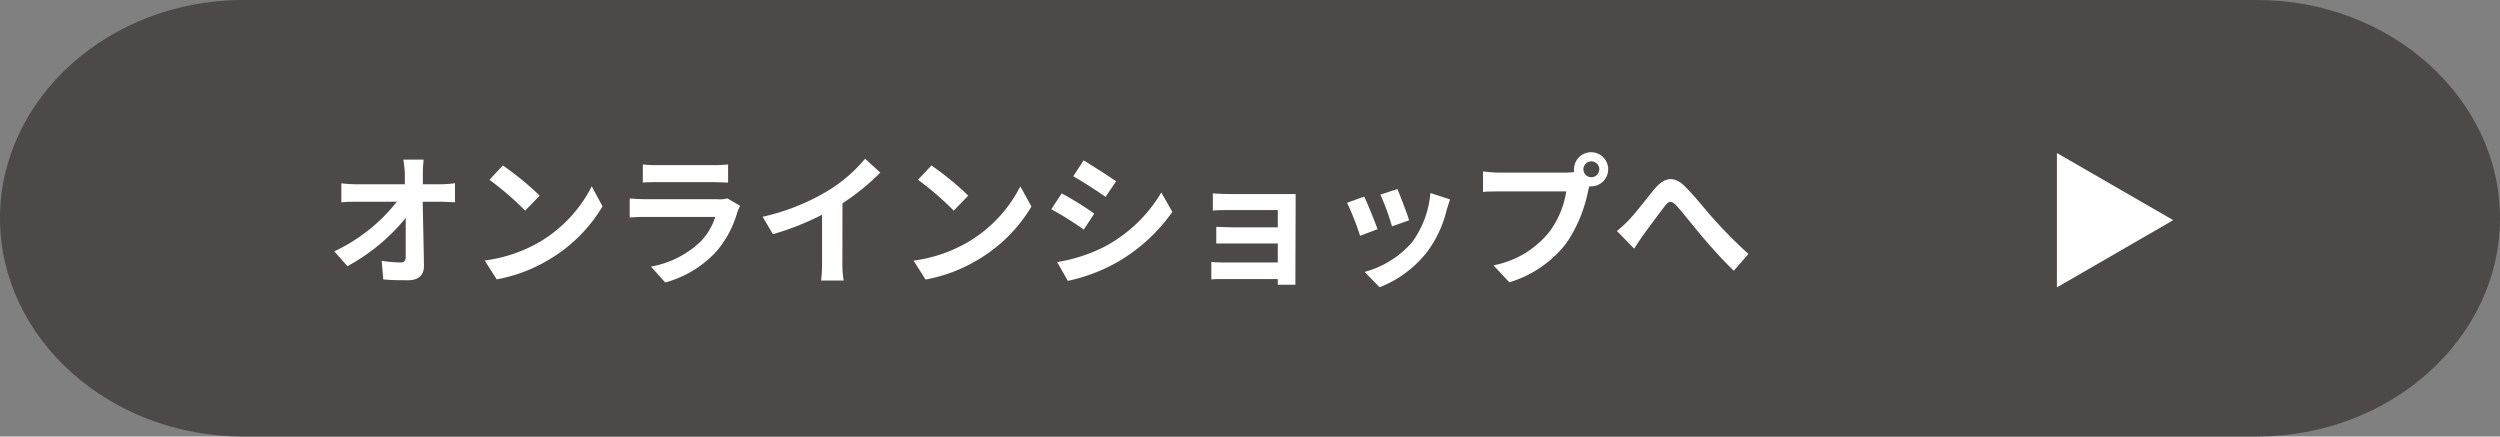 <svg xmlns="http://www.w3.org/2000/svg" viewBox="0 0 315 55"><rect x="0" y="0" width="315" height="55" fill="#808080" stroke="none"/><defs><style>.cls-1{fill:#4c4948;}.cls-2{fill:#fff;}</style></defs><title>btn_online</title><g id="レイヤー_2" data-name="レイヤー 2"><g id="contents"><path class="cls-1" d="M315,27.5C315,42.62,301.22,55,284.38,55H30.62C13.78,55,0,42.62,0,27.5S13.78,0,30.62,0H284.38C301.22,0,315,12.38,315,27.5Z"/><path class="cls-2" d="M55.46,23.22a14.3,14.3,0,0,0,1.87-.14v2.4c-.58,0-1.26-.06-1.75-.06H53.26c.05,2.63.12,5.64.16,8.07,0,1.15-.65,1.82-2,1.82-1.09,0-2.1,0-3.13-.11l-.2-2.34a15.7,15.7,0,0,0,2.4.21c.45,0,.63-.23.63-.75,0-1.21,0-3,0-4.86a24.69,24.69,0,0,1-7.34,6.08l-1.66-1.87A21.78,21.78,0,0,0,50,25.42H45.07c-.65,0-1.43,0-2.06.07V23.1a17.92,17.92,0,0,0,2,.12h6c0-.46,0-.9,0-1.29s-.09-1.19-.18-1.82h2.55a15.86,15.86,0,0,0-.1,1.82v1.29Z"/><path class="cls-2" d="M68,30.48a17.14,17.14,0,0,0,6.56-7L75.92,26a19.17,19.17,0,0,1-6.66,6.66,19.63,19.63,0,0,1-6.68,2.54l-1.51-2.38A18.44,18.44,0,0,0,68,30.48Zm0-5.83-1.83,1.89a38.07,38.07,0,0,0-4.5-3.89l1.69-1.8A36.94,36.94,0,0,1,68,24.65Z"/><path class="cls-2" d="M93.26,25.94a8.12,8.12,0,0,0-.35.76,13,13,0,0,1-2.66,5,13.59,13.59,0,0,1-6.43,3.89l-1.8-2a12.12,12.12,0,0,0,6.25-3.15,7.81,7.81,0,0,0,1.85-3.11H81.43c-.44,0-1.34,0-2.09.09V25c.75.07,1.53.1,2.09.1h8.91A3.74,3.74,0,0,0,91.65,25ZM81,20.72a15.69,15.69,0,0,0,1.88.09H89.8a17.3,17.3,0,0,0,1.94-.09V23c-.48,0-1.33-.05-2-.05H82.87c-.58,0-1.35,0-1.88.05Z"/><path class="cls-2" d="M106.14,33a12.83,12.83,0,0,0,.16,2.35h-2.84a20.66,20.66,0,0,0,.12-2.35V27.06a35,35,0,0,1-6.19,2.45l-1.3-2.2a27.34,27.34,0,0,0,8.2-3.26A18.77,18.77,0,0,0,109,20l1.92,1.75a29.37,29.37,0,0,1-4.77,3.87Z"/><path class="cls-2" d="M122,30.48a17.14,17.14,0,0,0,6.56-7l1.4,2.54a19.17,19.17,0,0,1-6.66,6.66,19.63,19.63,0,0,1-6.68,2.54l-1.51-2.38A18.44,18.44,0,0,0,122,30.48Zm0-5.83-1.83,1.89a38.07,38.07,0,0,0-4.5-3.89l1.69-1.8A36.94,36.94,0,0,1,122,24.65Z"/><path class="cls-2" d="M137.88,26.92l-1.32,2c-1-.7-2.88-1.92-4.1-2.55l1.31-2C135,25,137,26.27,137.88,26.92ZM139.33,31a18.4,18.4,0,0,0,7-6.75l1.38,2.45a21.72,21.72,0,0,1-7.16,6.46,22.09,22.09,0,0,1-6,2.23l-1.35-2.37A20.21,20.21,0,0,0,139.33,31Zm1.32-8.19-1.35,2c-1-.71-2.88-1.93-4.07-2.6l1.31-2C137.73,20.94,139.71,22.2,140.65,22.85Z"/><path class="cls-2" d="M163.22,34.66c0,.29,0,.9,0,1.22H161c0-.16,0-.45,0-.72h-6.83c-.5,0-1.24,0-1.54.06V33a14.21,14.21,0,0,0,1.56.07H161V30.68h-5.75c-.68,0-1.54,0-2,0V28.59c.47,0,1.28.05,2,.05H161V26.47h-5.94c-.67,0-1.8,0-2.24.07V24.36c.47.05,1.57.09,2.24.09h6.8c.43,0,1.1,0,1.39,0,0,.24,0,.83,0,1.21Z"/><path class="cls-2" d="M173.57,28.88l-2.2.83a33.36,33.36,0,0,0-1.64-4.16l2.16-.78C172.34,25.69,173.21,27.87,173.57,28.88Zm9.14-3.75c-.21.58-.32,1-.43,1.32a14.39,14.39,0,0,1-2.45,5.27,14,14,0,0,1-6,4.47l-1.89-1.93a12.1,12.1,0,0,0,6-3.76,12.21,12.21,0,0,0,2.29-6.18Zm-5.16,2.63-2.16.76a30.94,30.94,0,0,0-1.46-4l2.14-.7C176.41,24.59,177.3,26.93,177.55,27.76Z"/><path class="cls-2" d="M197.33,21.75a8.84,8.84,0,0,0,1-.07,1.87,1.87,0,0,1,0-.35,2.15,2.15,0,1,1,2.16,2.15.9.9,0,0,1-.23,0l-.15.54a18,18,0,0,1-2.7,6.55,14.19,14.19,0,0,1-7.24,5l-2-2.14a11.85,11.85,0,0,0,7.06-4.23,11.54,11.54,0,0,0,2.12-5.08H189c-.82,0-1.67,0-2.14.07V21.6a18.12,18.12,0,0,0,2.14.15Zm4.18-.42a1,1,0,1,0-1,1A1,1,0,0,0,201.51,21.33Z"/><path class="cls-2" d="M205.23,27.73c.83-.85,2.21-2.69,3.31-4,1.24-1.43,2.42-1.55,3.71-.29s2.63,3,3.69,4.17A61.38,61.38,0,0,0,220.3,32l-1.84,2.11c-1.28-1.21-2.81-2.92-3.94-4.25s-2.43-3-3.28-3.95c-.63-.68-1-.59-1.47.06-.71.9-2,2.66-2.74,3.67-.41.58-.81,1.23-1.13,1.69l-2.17-2.23A14.69,14.69,0,0,0,205.23,27.73Z"/><path class="cls-2" d="M259.17,36.21V19.28l14.66,8.46Z"/></g></g></svg>